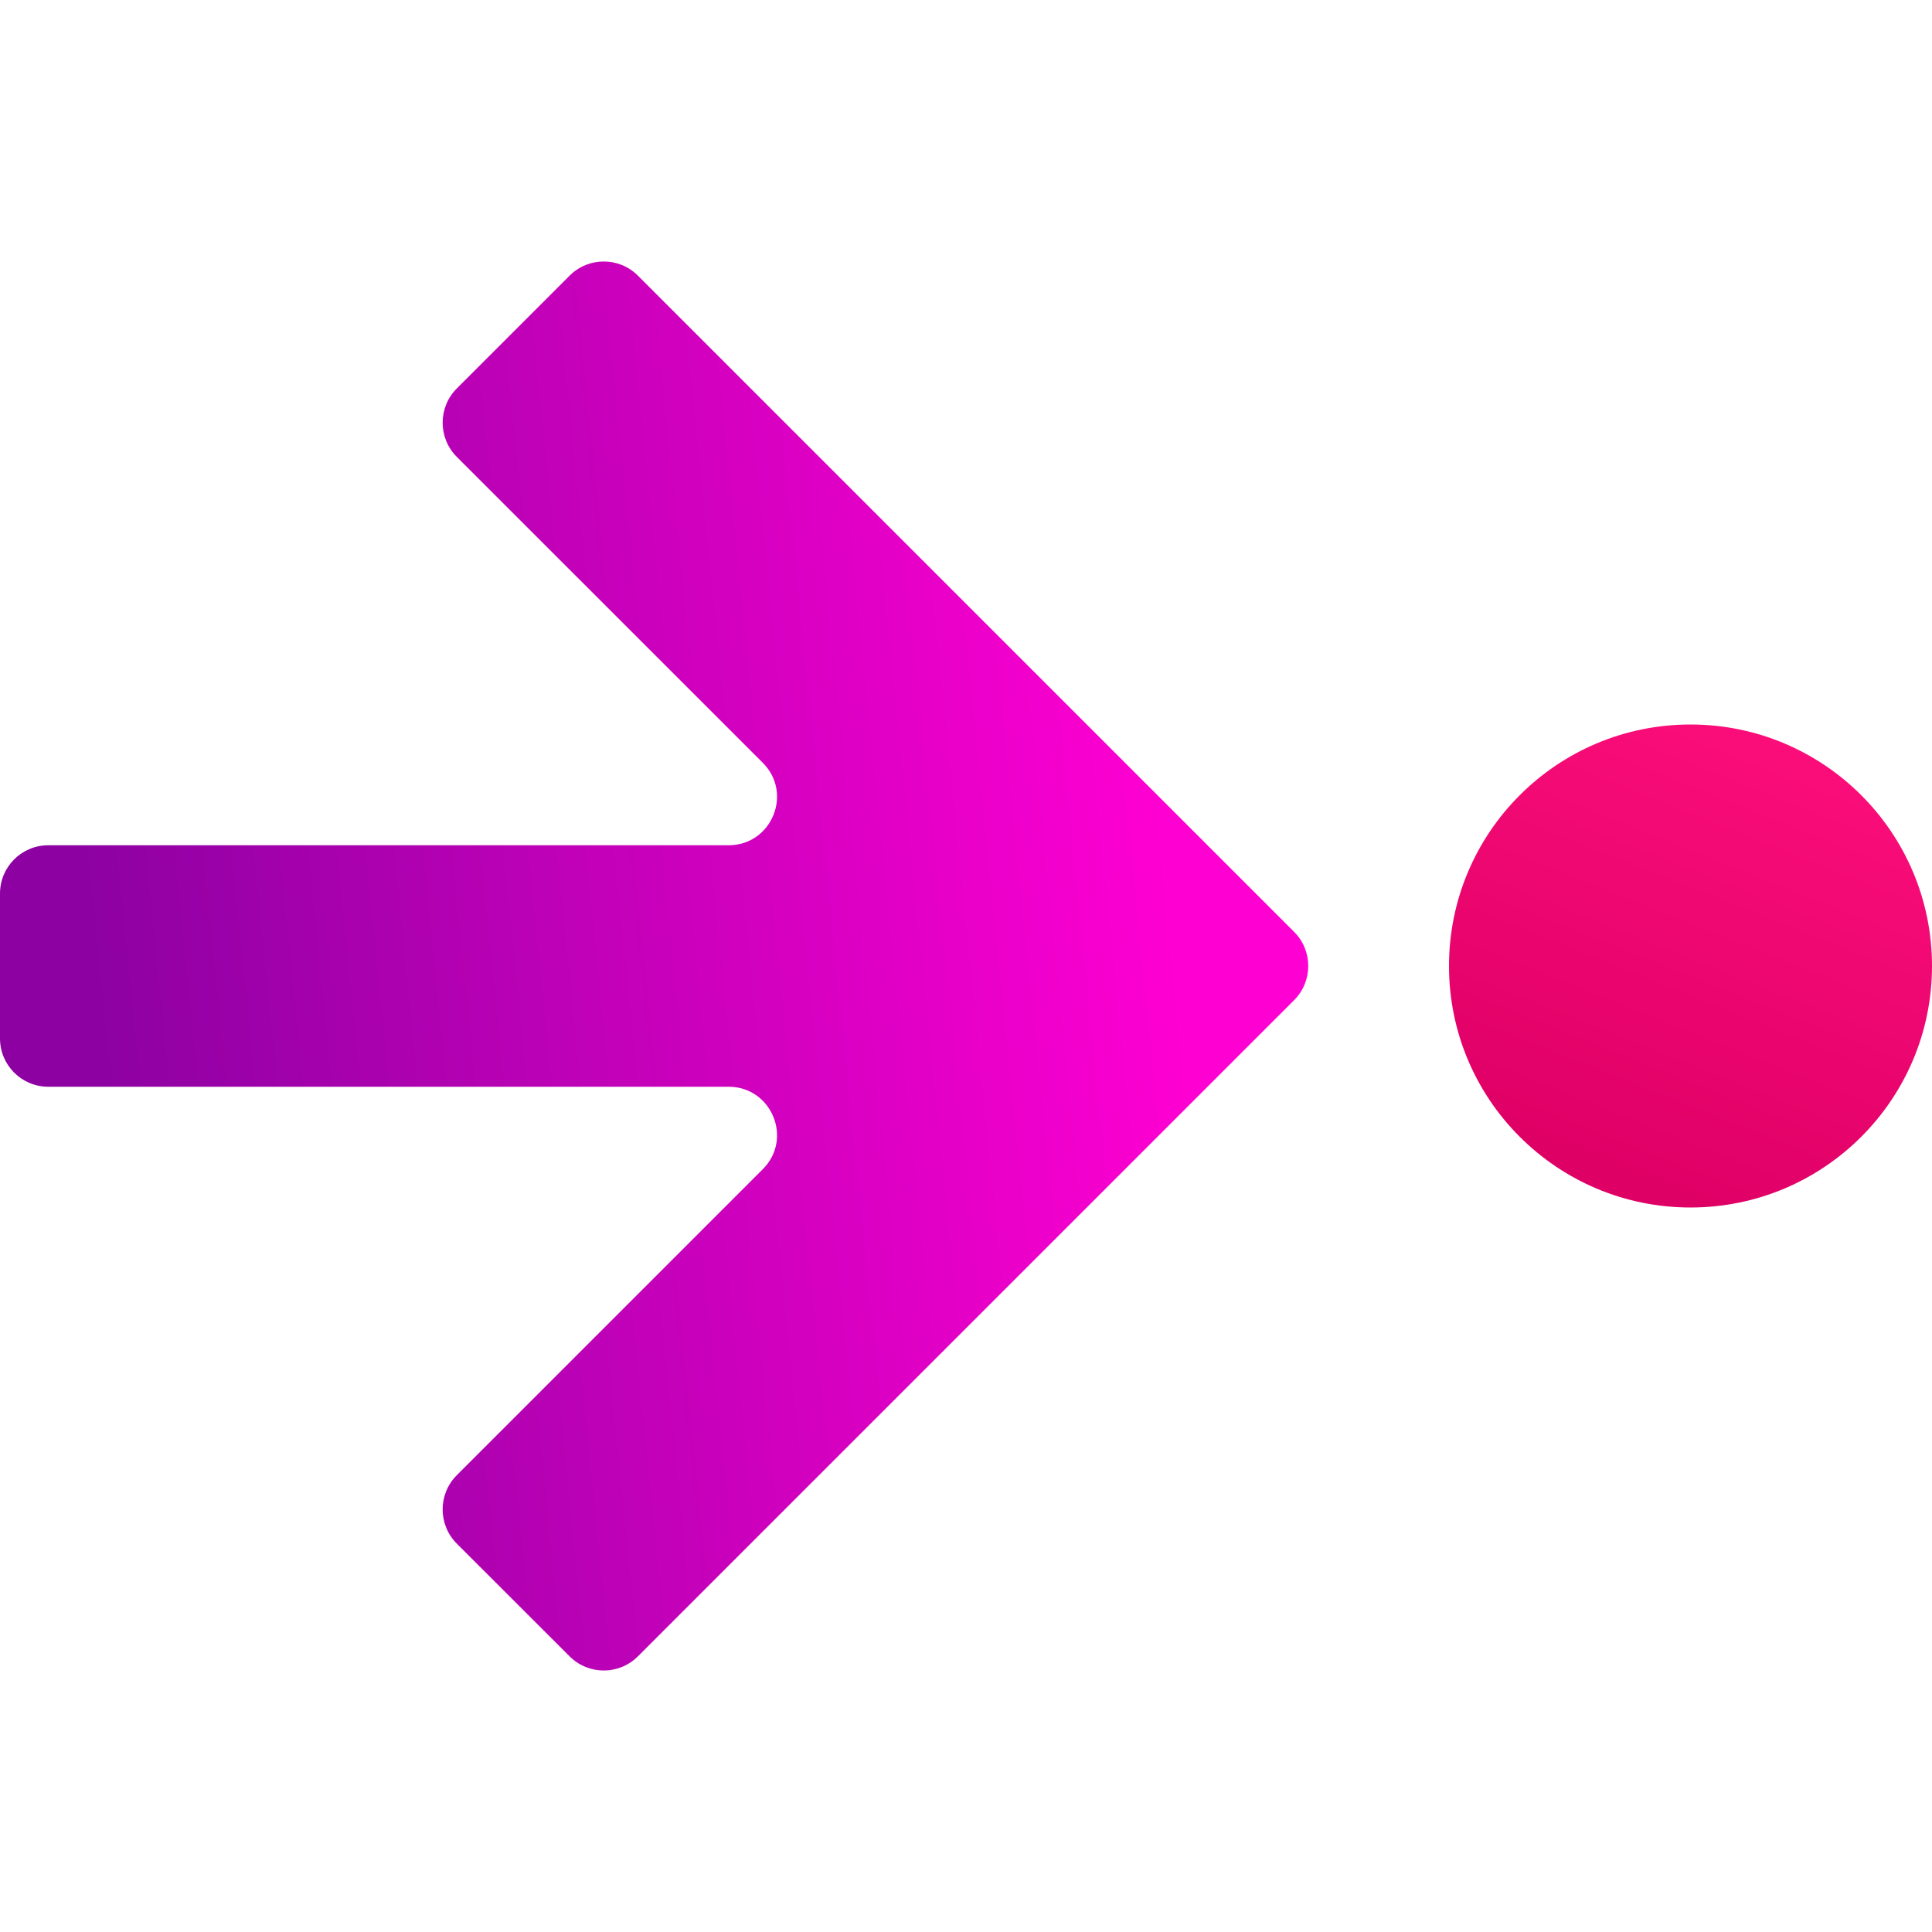 <svg width="22" height="22" viewBox="0 0 22 22" fill="none" xmlns="http://www.w3.org/2000/svg">
<path d="M19.25 13.75C20.769 13.75 22 12.519 22 11C22 9.481 20.769 8.25 19.25 8.25C17.731 8.25 16.5 9.481 16.5 11C16.5 12.519 17.731 13.75 19.25 13.75Z" fill="url(#paint0_linear_451_2882)"/>
<path d="M0 11.825C0 12.129 0.246 12.375 0.55 12.375H8.297C8.787 12.375 9.033 12.968 8.686 13.314L5.201 16.799C4.987 17.014 4.987 17.362 5.201 17.577L6.486 18.861C6.701 19.076 7.049 19.076 7.264 18.861L14.736 11.389C14.951 11.174 14.951 10.826 14.736 10.611L7.264 3.139C7.049 2.924 6.701 2.924 6.486 3.139L5.201 4.424C4.987 4.639 4.987 4.987 5.201 5.202L8.686 8.686C9.033 9.033 8.787 9.625 8.297 9.625H0.55C0.246 9.625 0 9.871 0 10.175V11.825Z" fill="url(#paint1_linear_451_2882)"/>
<defs>
<linearGradient id="paint0_linear_451_2882" x1="21.814" y1="8.407" x2="19.669" y2="13.794" gradientUnits="userSpaceOnUse">
<stop stop-color="#FE0F7C"/>
<stop offset="1" stop-color="#DF0066"/>
</linearGradient>
<linearGradient id="paint1_linear_451_2882" x1="1.08" y1="11" x2="13.378" y2="9.754" gradientUnits="userSpaceOnUse">
<stop stop-color="#8D01A2"/>
<stop offset="1" stop-color="#FF00D2"/>
</linearGradient>
</defs>
</svg>

